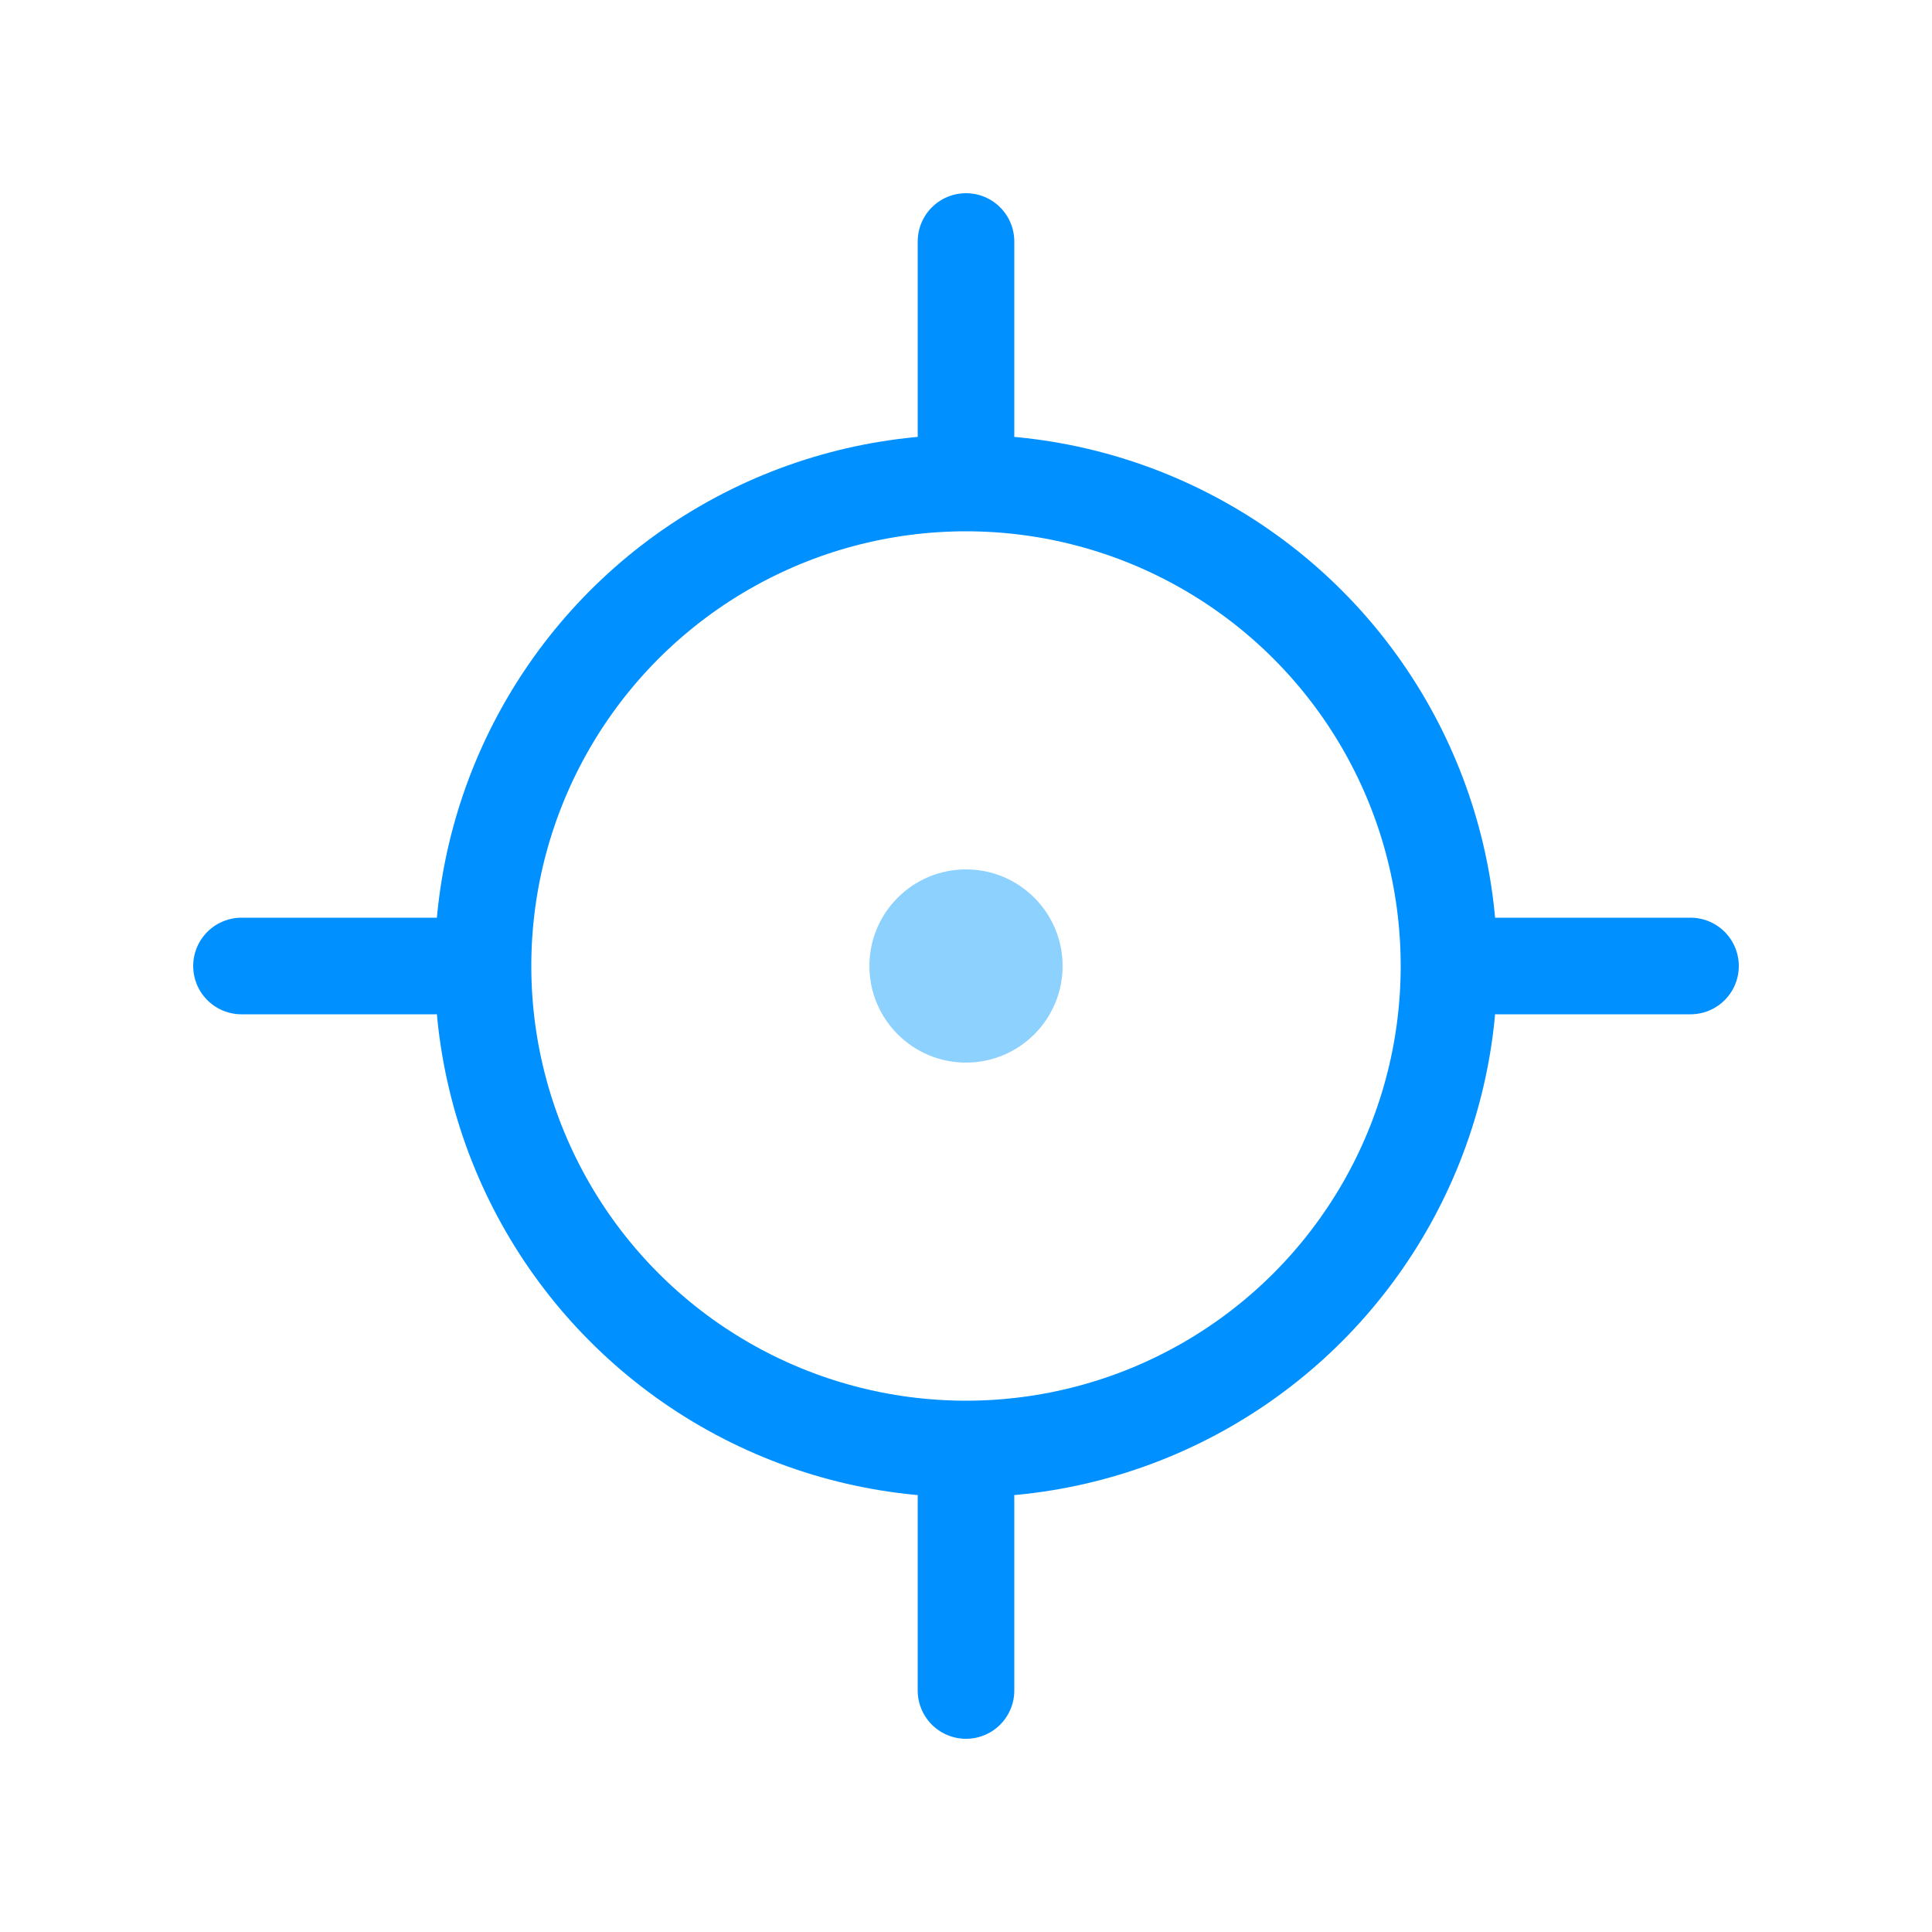 <svg xmlns="http://www.w3.org/2000/svg" viewBox="0 0 40 40"><defs><style>.cls-1,.cls-2{fill:none;stroke:#0090ff;stroke-miterlimit:10;stroke-width:2px;}.cls-2{stroke-linecap:round;}.cls-3{fill:#8dd1ff;}</style></defs><g id="hunt-group"><circle class="cls-1" cx="20" cy="20" r="10"/><line class="cls-2" x1="20" y1="9" x2="20" y2="5"/><line class="cls-2" x1="31" y1="20" x2="35" y2="20"/><line class="cls-2" x1="5" y1="20" x2="9" y2="20"/><line class="cls-2" x1="20" y1="31" x2="20" y2="35"/><circle class="cls-3" cx="20" cy="20" r="2"/></g></svg>
